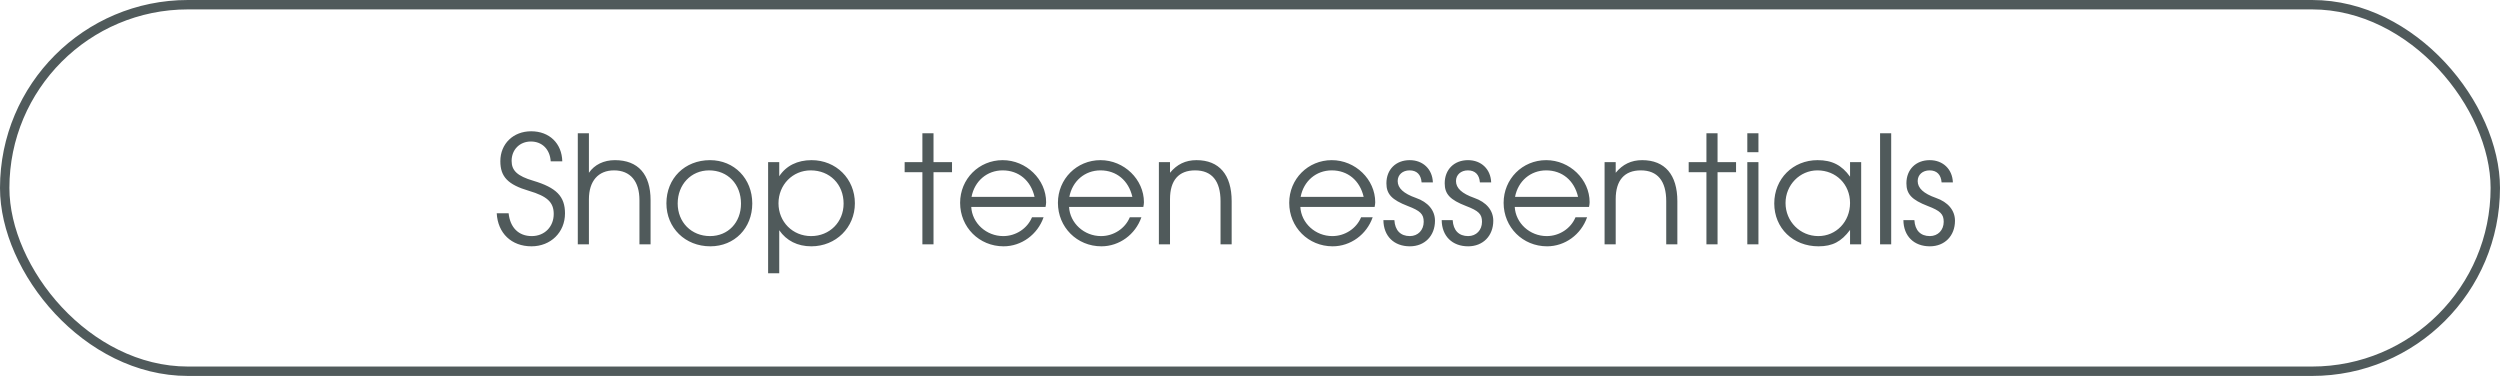 <?xml version="1.0" encoding="UTF-8"?> <svg xmlns="http://www.w3.org/2000/svg" width="266" height="40" viewBox="0 0 266 40" fill="none"><rect x="0.5" y="0.5" width="265" height="39" rx="19.5" stroke="#505A5B"></rect><path d="M52.852 22.688H54.116C54.276 24.224 55.188 25.12 56.58 25.12C57.94 25.12 58.916 24.128 58.916 22.768C58.916 21.52 58.228 20.88 56.276 20.304C54.052 19.648 53.236 18.816 53.236 17.152C53.236 15.296 54.612 13.968 56.516 13.968C58.452 13.968 59.78 15.248 59.828 17.168H58.596C58.516 15.888 57.684 15.056 56.484 15.056C55.3 15.056 54.436 15.92 54.436 17.12C54.436 18.16 55.06 18.736 56.74 19.232C59.204 19.968 60.116 20.896 60.116 22.704C60.116 24.72 58.596 26.208 56.548 26.208C54.42 26.208 52.964 24.816 52.852 22.688ZM61.477 26V14.176H62.661V18.384C63.253 17.52 64.245 17.04 65.429 17.04C67.893 17.04 69.221 18.544 69.221 21.296V26H68.037V21.296C68.037 19.28 67.061 18.128 65.333 18.128C63.653 18.128 62.661 19.264 62.661 21.2V26H61.477ZM70.906 21.632C70.906 18.976 72.858 17.04 75.546 17.04C78.122 17.04 80.042 19.008 80.042 21.648C80.042 24.272 78.154 26.208 75.578 26.208C72.906 26.208 70.906 24.256 70.906 21.632ZM75.546 25.12C77.466 25.12 78.842 23.68 78.842 21.664C78.842 19.6 77.434 18.128 75.45 18.128C73.53 18.128 72.106 19.632 72.106 21.648C72.106 23.648 73.562 25.12 75.546 25.12ZM81.727 29.072V17.248H82.911V18.752C83.647 17.632 84.847 17.04 86.351 17.04C88.959 17.04 90.959 19.024 90.959 21.632C90.959 24.208 88.943 26.208 86.319 26.208C84.863 26.208 83.679 25.616 82.911 24.496V29.072H81.727ZM86.303 25.12C88.271 25.12 89.759 23.632 89.759 21.664C89.759 19.6 88.287 18.128 86.255 18.128C84.335 18.128 82.831 19.664 82.831 21.632C82.831 23.6 84.335 25.12 86.303 25.12ZM98.142 26V18.32H96.254V17.248H98.142V14.176H99.326V17.248H101.295V18.32H99.326V26H98.142ZM109.804 23.12H111.036C110.396 24.96 108.684 26.208 106.78 26.208C104.188 26.208 102.156 24.176 102.156 21.584C102.156 19.04 104.156 17.04 106.684 17.04C109.196 17.04 111.308 19.088 111.308 21.52C111.308 21.68 111.276 21.856 111.244 22.016H103.34C103.436 23.744 104.94 25.12 106.748 25.12C108.076 25.12 109.308 24.32 109.804 23.12ZM103.372 20.944H110.076C109.676 19.2 108.38 18.128 106.684 18.128C105.02 18.128 103.692 19.264 103.372 20.944ZM120.211 23.12H121.443C120.803 24.96 119.091 26.208 117.187 26.208C114.595 26.208 112.563 24.176 112.563 21.584C112.563 19.04 114.563 17.04 117.091 17.04C119.603 17.04 121.715 19.088 121.715 21.52C121.715 21.68 121.683 21.856 121.651 22.016H113.747C113.843 23.744 115.347 25.12 117.155 25.12C118.483 25.12 119.715 24.32 120.211 23.12ZM113.779 20.944H120.483C120.083 19.2 118.787 18.128 117.091 18.128C115.427 18.128 114.099 19.264 113.779 20.944ZM123.305 26V17.248H124.489V18.384C125.225 17.488 126.137 17.04 127.305 17.04C129.721 17.04 131.049 18.592 131.049 21.408V26H129.865V21.408C129.865 19.248 128.937 18.128 127.161 18.128C125.417 18.128 124.489 19.184 124.489 21.184V26H123.305ZM144.82 23.12H146.052C145.412 24.96 143.7 26.208 141.796 26.208C139.204 26.208 137.172 24.176 137.172 21.584C137.172 19.04 139.172 17.04 141.7 17.04C144.212 17.04 146.324 19.088 146.324 21.52C146.324 21.68 146.292 21.856 146.26 22.016H138.356C138.452 23.744 139.956 25.12 141.764 25.12C143.092 25.12 144.324 24.32 144.82 23.12ZM138.388 20.944H145.092C144.692 19.2 143.396 18.128 141.7 18.128C140.036 18.128 138.708 19.264 138.388 20.944ZM147.194 23.424H148.362C148.426 24.512 149.018 25.12 150.01 25.12C150.874 25.12 151.482 24.48 151.482 23.6C151.482 22.784 151.13 22.432 149.786 21.92C148.09 21.264 147.514 20.656 147.514 19.504C147.514 18.032 148.522 17.04 149.994 17.04C151.402 17.04 152.41 18 152.458 19.408H151.258C151.194 18.576 150.746 18.128 149.978 18.128C149.242 18.128 148.714 18.592 148.714 19.264C148.714 20.016 149.338 20.592 150.65 21.056C151.946 21.504 152.682 22.384 152.682 23.488C152.682 25.088 151.594 26.208 150.01 26.208C148.314 26.208 147.21 25.12 147.194 23.424ZM153.397 23.424H154.565C154.629 24.512 155.221 25.12 156.213 25.12C157.077 25.12 157.685 24.48 157.685 23.6C157.685 22.784 157.333 22.432 155.989 21.92C154.293 21.264 153.717 20.656 153.717 19.504C153.717 18.032 154.725 17.04 156.197 17.04C157.605 17.04 158.613 18 158.661 19.408H157.461C157.397 18.576 156.949 18.128 156.181 18.128C155.445 18.128 154.917 18.592 154.917 19.264C154.917 20.016 155.541 20.592 156.853 21.056C158.149 21.504 158.885 22.384 158.885 23.488C158.885 25.088 157.797 26.208 156.213 26.208C154.517 26.208 153.413 25.12 153.397 23.424ZM167.633 23.12H168.865C168.225 24.96 166.513 26.208 164.609 26.208C162.017 26.208 159.985 24.176 159.985 21.584C159.985 19.04 161.985 17.04 164.513 17.04C167.025 17.04 169.137 19.088 169.137 21.52C169.137 21.68 169.105 21.856 169.073 22.016H161.169C161.265 23.744 162.769 25.12 164.577 25.12C165.905 25.12 167.137 24.32 167.633 23.12ZM161.201 20.944H167.905C167.505 19.2 166.209 18.128 164.513 18.128C162.849 18.128 161.521 19.264 161.201 20.944ZM170.727 26V17.248H171.911V18.384C172.647 17.488 173.559 17.04 174.727 17.04C177.143 17.04 178.471 18.592 178.471 21.408V26H177.287V21.408C177.287 19.248 176.359 18.128 174.583 18.128C172.839 18.128 171.911 19.184 171.911 21.184V26H170.727ZM181.564 26V18.32H179.676V17.248H181.564V14.176H182.748V17.248H184.716V18.32H182.748V26H181.564ZM185.914 26V17.248H187.098V26H185.914ZM185.914 16.192V14.176H187.098V16.192H185.914ZM188.781 21.648C188.781 19.024 190.765 17.04 193.389 17.04C194.925 17.04 195.965 17.568 196.845 18.8V17.248H198.029V26H196.845V24.464C195.917 25.712 194.973 26.208 193.485 26.208C190.781 26.208 188.781 24.272 188.781 21.648ZM189.981 21.6C189.981 23.568 191.533 25.12 193.469 25.12C195.373 25.12 196.845 23.584 196.845 21.6C196.845 19.616 195.357 18.128 193.373 18.128C191.501 18.128 189.981 19.68 189.981 21.6ZM200.039 26V14.176H201.223V26H200.039ZM202.522 23.424H203.69C203.754 24.512 204.346 25.12 205.338 25.12C206.202 25.12 206.81 24.48 206.81 23.6C206.81 22.784 206.458 22.432 205.114 21.92C203.418 21.264 202.842 20.656 202.842 19.504C202.842 18.032 203.85 17.04 205.322 17.04C206.73 17.04 207.738 18 207.786 19.408H206.586C206.522 18.576 206.074 18.128 205.306 18.128C204.57 18.128 204.042 18.592 204.042 19.264C204.042 20.016 204.666 20.592 205.978 21.056C207.274 21.504 208.01 22.384 208.01 23.488C208.01 25.088 206.922 26.208 205.338 26.208C203.642 26.208 202.538 25.12 202.522 23.424Z" fill="#505A5B"></path></svg> 